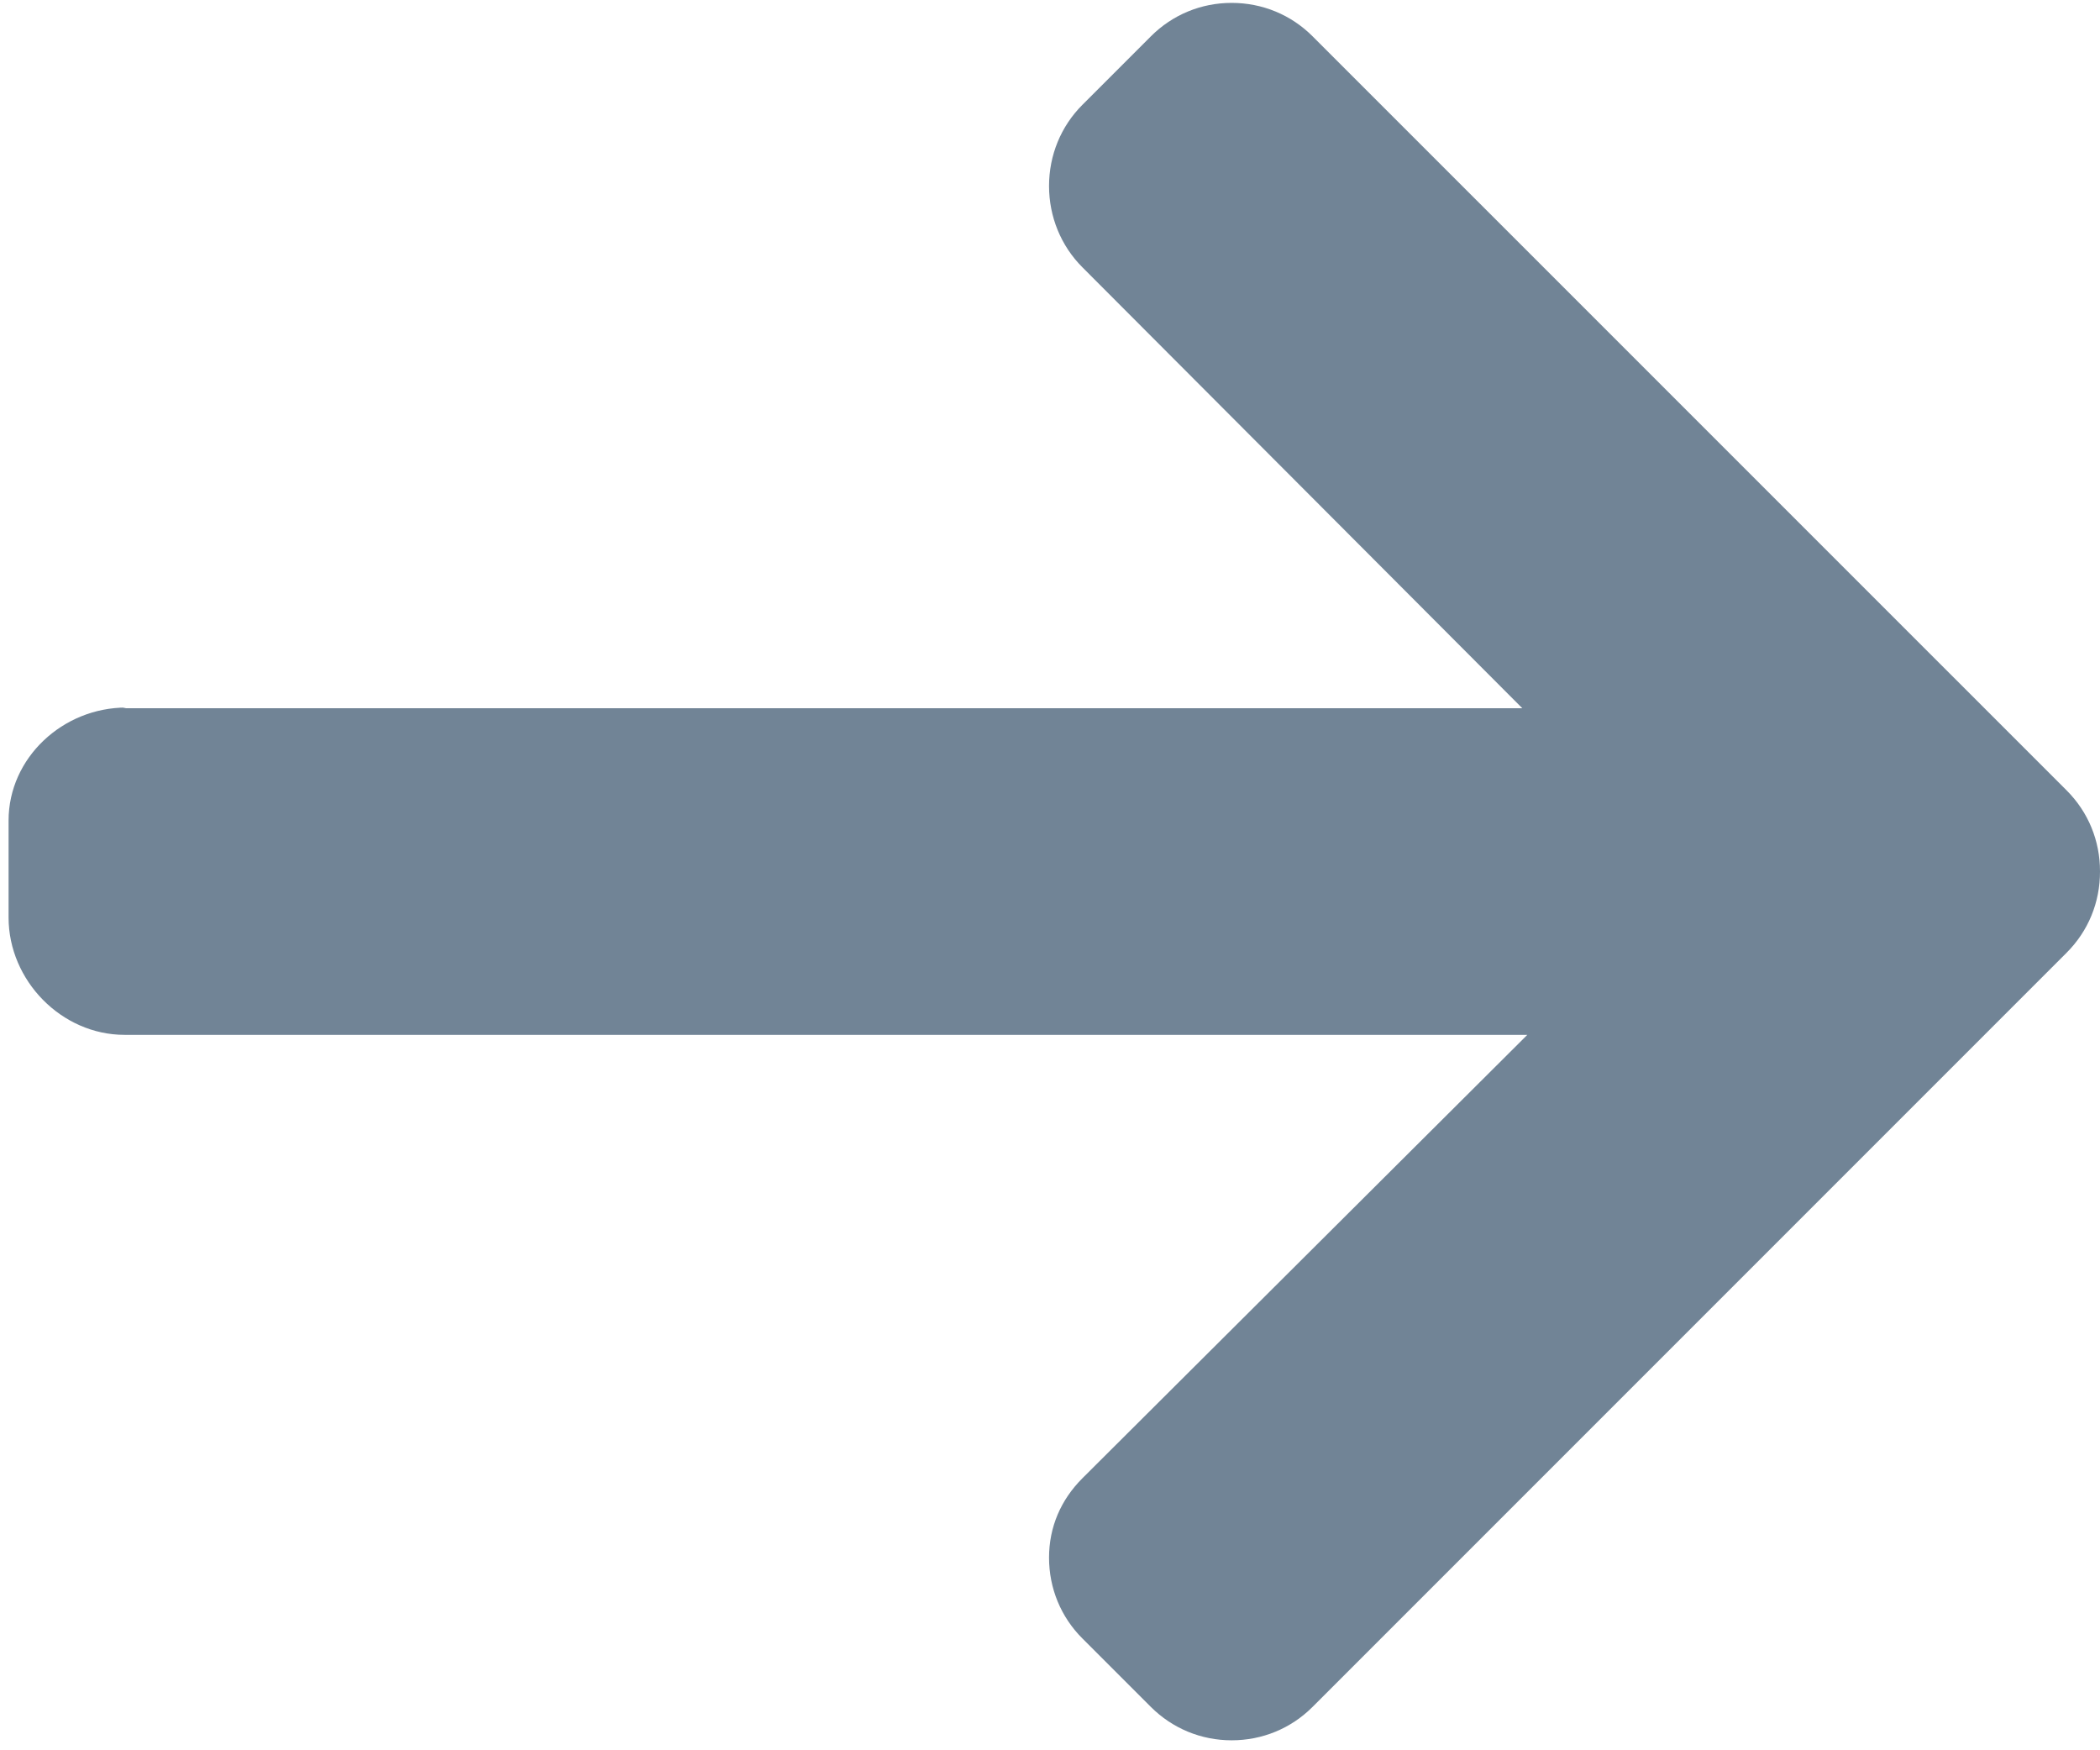 <svg width="24" height="20" viewBox="0 0 24 20" fill="none" xmlns="http://www.w3.org/2000/svg">
<path fill-rule="evenodd" clip-rule="evenodd" d="M1.441 8.085L1.404 8.093H17.398L12.37 3.054C12.124 2.808 11.989 2.475 11.989 2.125C11.989 1.775 12.124 1.444 12.37 1.198L13.153 0.415C13.399 0.169 13.726 0.033 14.076 0.033C14.426 0.033 14.754 0.168 15 0.414L23.619 9.032C23.866 9.279 24.001 9.608 24 9.958C24.001 10.31 23.866 10.639 23.619 10.886L15 19.505C14.754 19.751 14.426 19.886 14.076 19.886C13.726 19.886 13.399 19.75 13.153 19.505L12.37 18.722C12.124 18.477 11.989 18.148 11.989 17.799C11.989 17.449 12.124 17.138 12.37 16.892L17.455 11.825H1.423C0.703 11.825 0.098 11.204 0.098 10.484V9.377C0.098 8.657 0.721 8.085 1.441 8.085Z" fill="#718496"/>
</svg>
